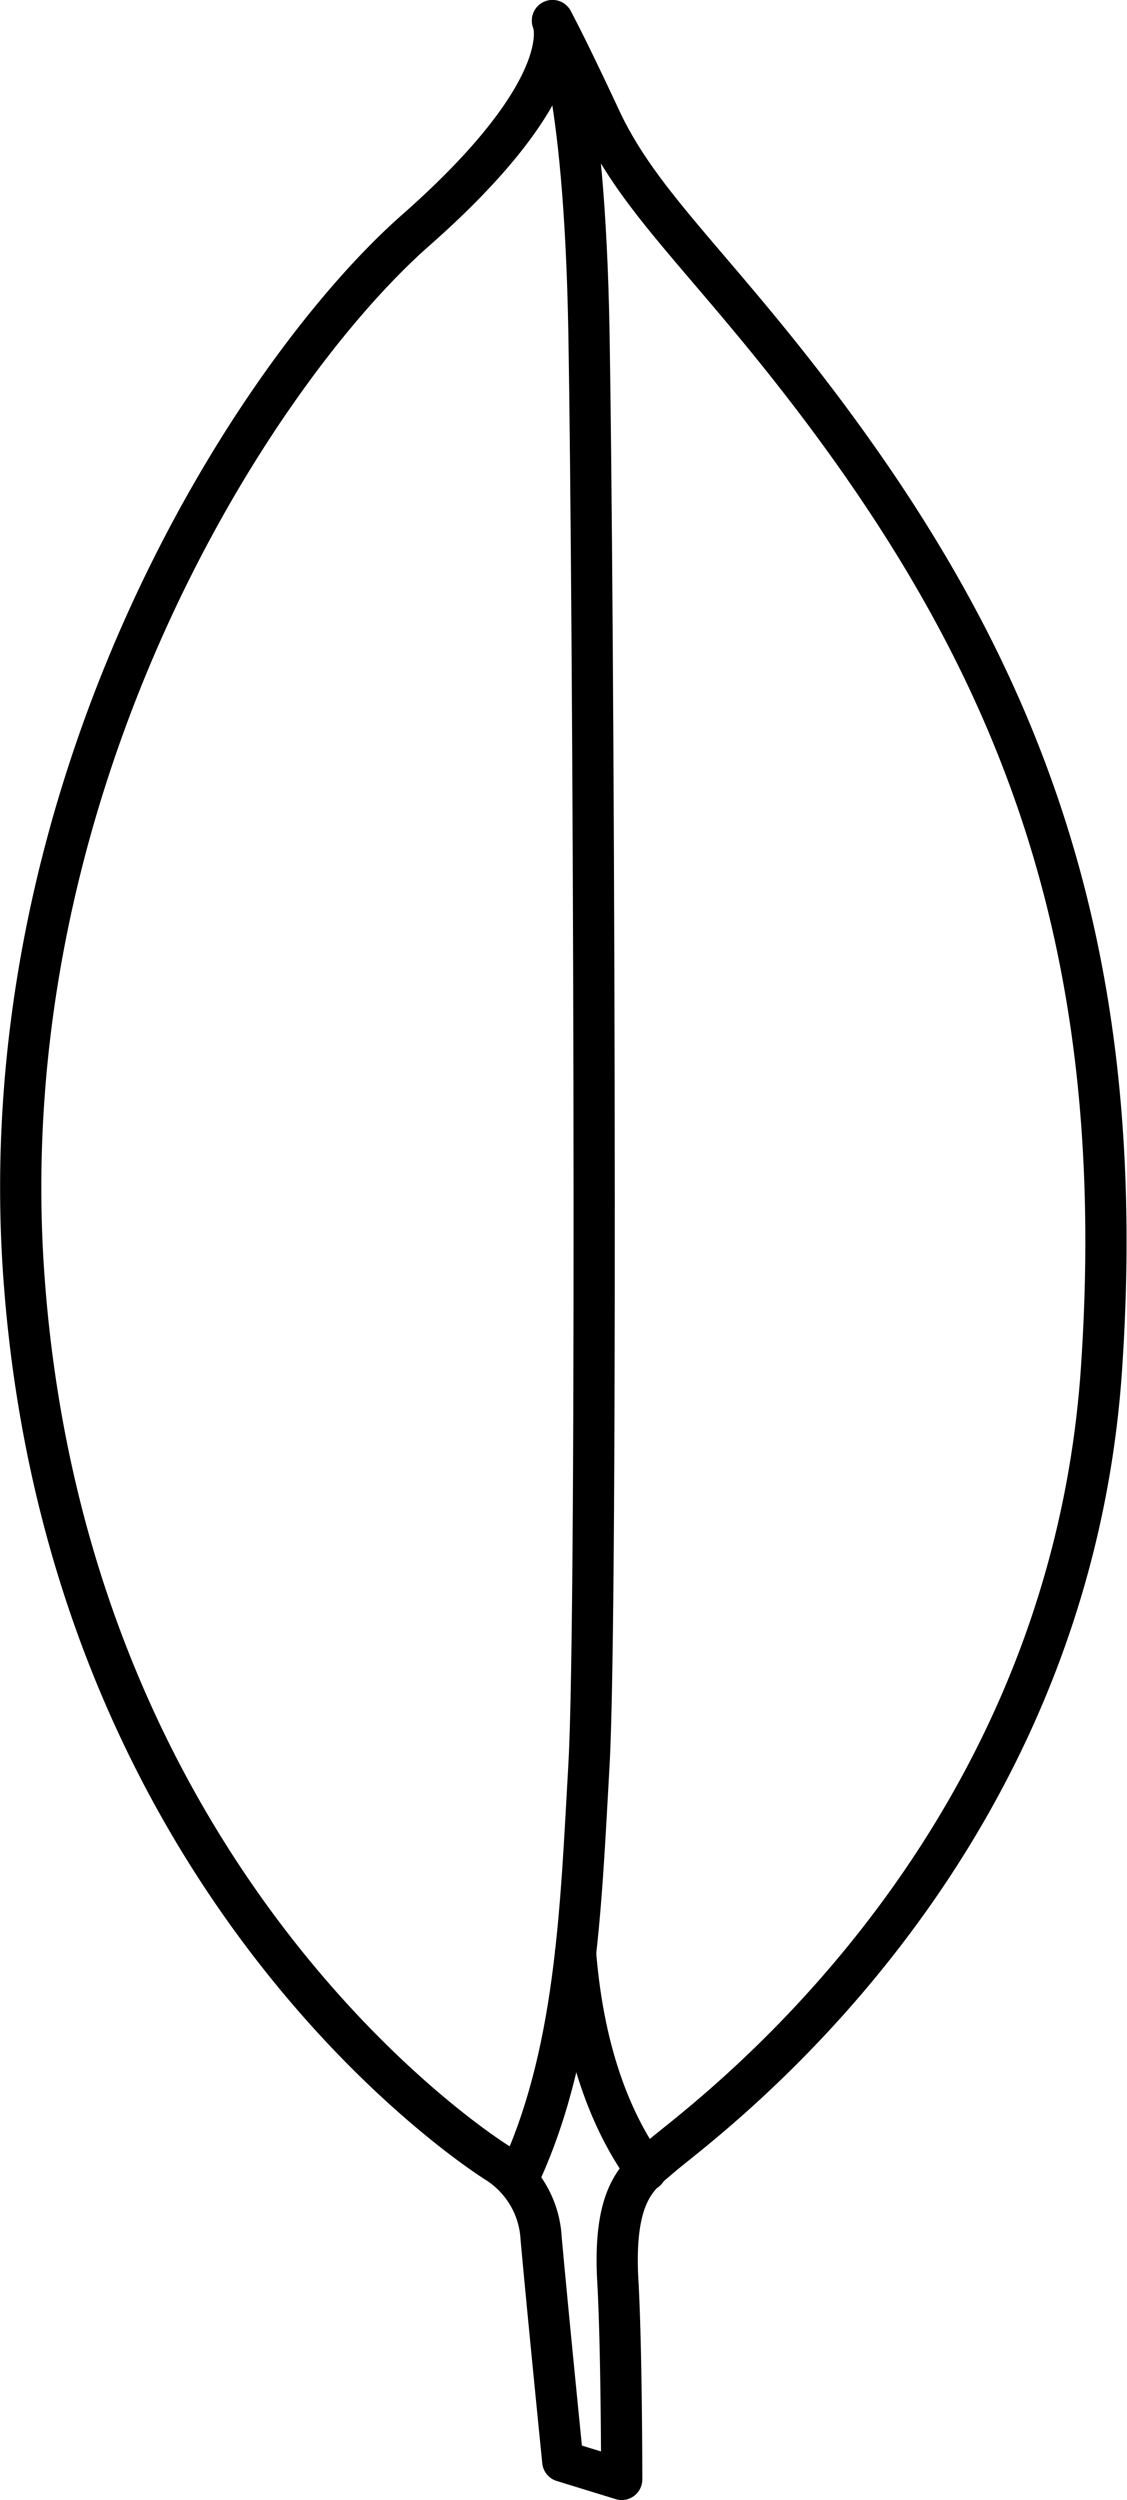 <svg id="Слой_1" data-name="Слой 1" xmlns="http://www.w3.org/2000/svg" viewBox="0 0 54.69 121.26"><defs><style>.cls-1{fill:none;stroke:#000;stroke-linecap:round;stroke-linejoin:round;stroke-width:2px;}</style></defs><title>mongo</title><path class="cls-1" d="M697.55,324.72s1.42,3.07-6.64,10.17c-7.81,6.88-20.77,26.93-19,50.89,2.22,30.14,23,42.87,23,42.87A4.65,4.65,0,0,1,697,432.3c.37,4.06,1.05,10.8,1.05,10.8l2.86.88s0-6.51-.2-9.83c-.19-4.21,1.08-4.94,2.15-5.87,1.91-1.64,19.7-14.34,21.33-38.14,1.39-20.46-3.94-33.86-13.79-46.88-5.13-6.77-8.55-9.61-10.48-13.68C698.18,325.85,697.55,324.72,697.55,324.72Z" transform="translate(-670.74 -323.72)"/><path class="cls-1" d="M697.55,324.72s1.55,2.7,1.77,15.12.44,61.88,0,69.5c-.4,7-.61,14.11-3.47,20.11" transform="translate(-670.74 -323.72)"/><path class="cls-1" d="M702.09,429c-1.5-2.07-3-5.36-3.42-10.54" transform="translate(-670.74 -323.72)"/></svg>